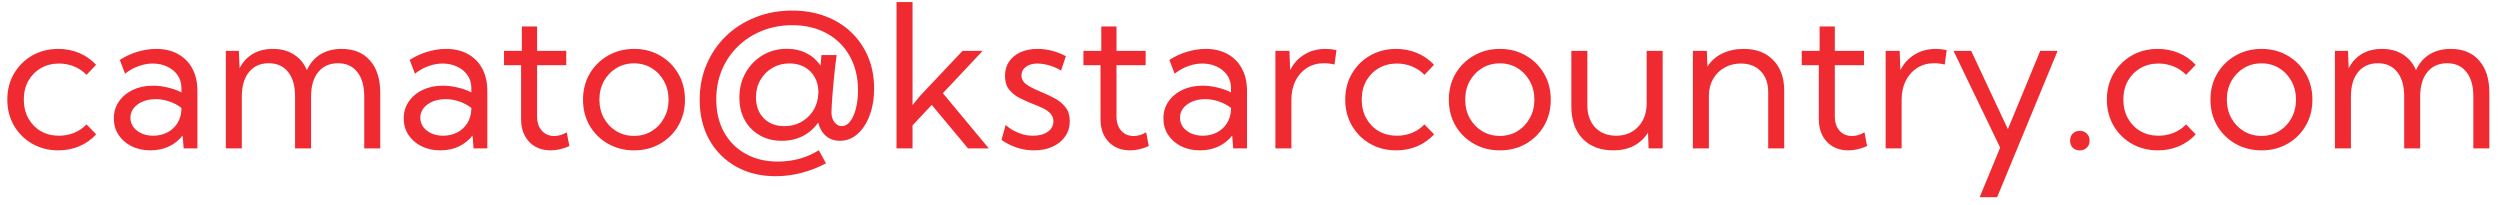 <svg width="219" height="18" viewBox="0 0 219 18" fill="none" xmlns="http://www.w3.org/2000/svg">
<path d="M8.425 11.77C8.009 12.22 7.517 12.567 6.947 12.812C6.377 13.051 5.765 13.171 5.11 13.171C4.261 13.171 3.498 12.977 2.82 12.59C2.148 12.203 1.615 11.673 1.222 11.001C0.835 10.328 0.641 9.571 0.641 8.728C0.641 7.879 0.835 7.121 1.222 6.455C1.615 5.782 2.148 5.253 2.82 4.865C3.498 4.478 4.261 4.284 5.11 4.284C5.759 4.284 6.369 4.404 6.938 4.643C7.508 4.882 8.001 5.227 8.417 5.677L7.579 6.557C7.277 6.238 6.916 5.993 6.494 5.822C6.078 5.651 5.637 5.566 5.17 5.566C4.572 5.566 4.039 5.703 3.572 5.976C3.11 6.244 2.746 6.614 2.478 7.087C2.216 7.56 2.085 8.104 2.085 8.719C2.085 9.334 2.216 9.881 2.478 10.36C2.746 10.838 3.11 11.214 3.572 11.488C4.039 11.755 4.572 11.889 5.17 11.889C5.637 11.889 6.081 11.804 6.503 11.633C6.924 11.456 7.283 11.211 7.579 10.898L8.425 11.77ZM17.295 13H16.09L15.996 11.872C15.683 12.277 15.284 12.595 14.8 12.829C14.316 13.057 13.774 13.171 13.176 13.171C12.561 13.171 12.011 13.051 11.527 12.812C11.043 12.567 10.661 12.234 10.382 11.812C10.109 11.391 9.972 10.912 9.972 10.377C9.972 9.813 10.12 9.317 10.416 8.89C10.718 8.457 11.126 8.118 11.638 7.873C12.157 7.628 12.743 7.506 13.398 7.506C13.826 7.506 14.261 7.56 14.706 7.668C15.15 7.771 15.546 7.913 15.894 8.095V7.736C15.894 7.281 15.78 6.893 15.552 6.574C15.324 6.25 15.019 6.002 14.637 5.831C14.256 5.654 13.834 5.566 13.373 5.566C12.974 5.566 12.567 5.64 12.151 5.788C11.735 5.931 11.336 6.153 10.955 6.455L10.493 5.25C10.989 4.931 11.51 4.691 12.057 4.532C12.604 4.367 13.145 4.284 13.68 4.284C14.421 4.284 15.059 4.435 15.595 4.737C16.136 5.033 16.554 5.458 16.851 6.01C17.147 6.557 17.295 7.207 17.295 7.958V13ZM13.424 11.889C13.863 11.889 14.264 11.798 14.629 11.616C14.993 11.433 15.29 11.171 15.518 10.83C15.745 10.482 15.871 10.072 15.894 9.599V9.454C15.58 9.209 15.227 9.021 14.834 8.89C14.447 8.753 14.051 8.685 13.646 8.685C13.014 8.685 12.484 8.839 12.057 9.146C11.635 9.454 11.425 9.844 11.425 10.317C11.425 10.613 11.51 10.881 11.681 11.12C11.857 11.359 12.097 11.547 12.399 11.684C12.701 11.821 13.042 11.889 13.424 11.889ZM33.308 13H31.907V8.446C31.907 7.528 31.704 6.816 31.3 6.309C30.901 5.797 30.337 5.54 29.608 5.54C28.873 5.54 28.295 5.799 27.873 6.318C27.458 6.831 27.25 7.54 27.25 8.446V13H25.848V8.446C25.848 7.528 25.646 6.816 25.242 6.309C24.837 5.797 24.27 5.54 23.541 5.54C22.806 5.54 22.228 5.799 21.807 6.318C21.391 6.831 21.183 7.54 21.183 8.446V13H19.782V4.455H20.927L20.986 5.985C21.271 5.426 21.659 5.005 22.148 4.72C22.644 4.429 23.228 4.284 23.9 4.284C24.618 4.284 25.23 4.447 25.737 4.771C26.25 5.09 26.632 5.549 26.882 6.147C27.162 5.537 27.557 5.076 28.07 4.763C28.588 4.444 29.206 4.284 29.924 4.284C30.99 4.284 31.818 4.623 32.411 5.301C33.009 5.973 33.308 6.913 33.308 8.121V13ZM42.69 13H41.486L41.392 11.872C41.078 12.277 40.679 12.595 40.195 12.829C39.711 13.057 39.17 13.171 38.572 13.171C37.956 13.171 37.407 13.051 36.923 12.812C36.438 12.567 36.057 12.234 35.778 11.812C35.504 11.391 35.367 10.912 35.367 10.377C35.367 9.813 35.516 9.317 35.812 8.89C36.114 8.457 36.521 8.118 37.034 7.873C37.552 7.628 38.139 7.506 38.794 7.506C39.221 7.506 39.657 7.56 40.101 7.668C40.546 7.771 40.942 7.913 41.289 8.095V7.736C41.289 7.281 41.175 6.893 40.947 6.574C40.719 6.25 40.415 6.002 40.033 5.831C39.651 5.654 39.23 5.566 38.768 5.566C38.37 5.566 37.962 5.64 37.546 5.788C37.13 5.931 36.732 6.153 36.35 6.455L35.889 5.25C36.384 4.931 36.906 4.691 37.452 4.532C37.999 4.367 38.54 4.284 39.076 4.284C39.816 4.284 40.455 4.435 40.99 4.737C41.531 5.033 41.95 5.458 42.246 6.01C42.542 6.557 42.69 7.207 42.69 7.958V13ZM38.82 11.889C39.258 11.889 39.66 11.798 40.024 11.616C40.389 11.433 40.685 11.171 40.913 10.83C41.141 10.482 41.266 10.072 41.289 9.599V9.454C40.976 9.209 40.623 9.021 40.23 8.89C39.842 8.753 39.446 8.685 39.042 8.685C38.409 8.685 37.88 8.839 37.452 9.146C37.031 9.454 36.82 9.844 36.82 10.317C36.82 10.613 36.906 10.881 37.076 11.12C37.253 11.359 37.492 11.547 37.794 11.684C38.096 11.821 38.438 11.889 38.82 11.889ZM49.877 12.795C49.313 13.046 48.763 13.171 48.227 13.171C47.715 13.171 47.265 13.06 46.877 12.838C46.49 12.61 46.188 12.294 45.972 11.889C45.755 11.479 45.647 11.003 45.647 10.462V5.711H44.152V4.455H45.715V2.319H47.048V4.455H49.603V5.711H47.048V10.206C47.048 10.719 47.185 11.132 47.459 11.445C47.738 11.758 48.102 11.915 48.552 11.915C48.917 11.915 49.281 11.807 49.646 11.59L49.877 12.795ZM55.55 13.171C54.702 13.171 53.938 12.977 53.261 12.59C52.583 12.203 52.047 11.675 51.654 11.009C51.267 10.337 51.073 9.576 51.073 8.728C51.073 7.884 51.267 7.13 51.654 6.463C52.047 5.791 52.583 5.261 53.261 4.874C53.938 4.481 54.702 4.284 55.55 4.284C56.399 4.284 57.16 4.481 57.832 4.874C58.504 5.261 59.034 5.791 59.421 6.463C59.809 7.13 60.002 7.884 60.002 8.728C60.002 9.576 59.809 10.337 59.421 11.009C59.034 11.675 58.504 12.203 57.832 12.59C57.16 12.977 56.399 13.171 55.55 13.171ZM55.542 11.906C56.117 11.906 56.633 11.767 57.089 11.488C57.544 11.208 57.903 10.83 58.165 10.351C58.433 9.873 58.567 9.331 58.567 8.728C58.567 8.124 58.433 7.583 58.165 7.104C57.903 6.625 57.544 6.247 57.089 5.968C56.633 5.688 56.117 5.549 55.542 5.549C54.967 5.549 54.448 5.688 53.987 5.968C53.531 6.247 53.169 6.625 52.902 7.104C52.64 7.583 52.508 8.124 52.508 8.728C52.508 9.331 52.64 9.873 52.902 10.351C53.169 10.83 53.531 11.208 53.987 11.488C54.448 11.767 54.967 11.906 55.542 11.906ZM68.496 12.334C67.761 12.334 67.115 12.174 66.556 11.855C65.998 11.536 65.559 11.092 65.24 10.522C64.927 9.952 64.77 9.294 64.77 8.548C64.77 7.739 64.953 7.013 65.317 6.369C65.682 5.725 66.178 5.216 66.804 4.84C67.436 4.464 68.146 4.276 68.932 4.276C69.581 4.276 70.157 4.407 70.658 4.669C71.165 4.925 71.572 5.29 71.88 5.762L71.957 4.823H73.29C73.244 5.153 73.199 5.512 73.153 5.899C73.113 6.281 73.073 6.671 73.033 7.07C72.999 7.463 72.965 7.842 72.931 8.206C72.902 8.571 72.88 8.898 72.862 9.189C72.846 9.474 72.837 9.699 72.837 9.864C72.837 10.2 72.925 10.482 73.102 10.71C73.278 10.938 73.492 11.052 73.743 11.052C74.016 11.052 74.258 10.915 74.469 10.642C74.686 10.368 74.853 9.995 74.973 9.522C75.099 9.049 75.161 8.517 75.161 7.924C75.161 6.779 74.922 5.78 74.443 4.925C73.965 4.065 73.293 3.398 72.427 2.926C71.567 2.447 70.558 2.208 69.402 2.208C68.451 2.208 67.57 2.37 66.761 2.695C65.953 3.02 65.246 3.475 64.642 4.062C64.044 4.643 63.577 5.33 63.241 6.121C62.911 6.913 62.745 7.776 62.745 8.71C62.745 9.799 62.97 10.753 63.42 11.573C63.87 12.388 64.5 13.02 65.309 13.47C66.118 13.926 67.061 14.154 68.137 14.154C69.47 14.154 70.666 13.823 71.726 13.162L72.358 14.307C70.917 15.059 69.447 15.435 67.949 15.435C66.633 15.435 65.474 15.153 64.471 14.589C63.474 14.025 62.694 13.242 62.13 12.239C61.572 11.231 61.293 10.066 61.293 8.745C61.293 7.622 61.495 6.588 61.899 5.643C62.304 4.691 62.871 3.863 63.6 3.156C64.335 2.45 65.195 1.903 66.18 1.516C67.166 1.123 68.237 0.926 69.393 0.926C70.453 0.926 71.421 1.091 72.299 1.422C73.176 1.752 73.933 2.222 74.572 2.832C75.21 3.441 75.702 4.162 76.05 4.993C76.397 5.825 76.571 6.742 76.571 7.745C76.571 8.628 76.44 9.417 76.178 10.112C75.922 10.801 75.566 11.345 75.11 11.744C74.66 12.137 74.147 12.334 73.572 12.334C73.093 12.334 72.689 12.194 72.358 11.915C72.028 11.63 71.8 11.237 71.675 10.736C71.316 11.248 70.863 11.644 70.316 11.923C69.775 12.197 69.168 12.334 68.496 12.334ZM68.71 11.052C69.217 11.052 69.678 10.946 70.094 10.736C70.51 10.519 70.855 10.226 71.128 9.855C71.401 9.479 71.575 9.055 71.649 8.582L71.692 8.087C71.692 7.58 71.584 7.138 71.367 6.762C71.156 6.381 70.86 6.084 70.478 5.874C70.103 5.663 69.664 5.557 69.163 5.557C68.604 5.557 68.103 5.688 67.659 5.95C67.214 6.207 66.864 6.56 66.608 7.01C66.351 7.454 66.223 7.958 66.223 8.522C66.223 9.28 66.451 9.893 66.907 10.36C67.362 10.821 67.963 11.052 68.71 11.052ZM79.938 13H78.536V0.183H79.938V9.206L80.604 8.394L84.321 4.455H86.082L82.595 8.164L86.62 13H84.8L81.621 9.189L79.938 10.983V13ZM87.731 12.257L88.098 10.941C88.303 11.134 88.537 11.302 88.799 11.445C89.061 11.587 89.337 11.698 89.628 11.778C89.918 11.852 90.212 11.889 90.508 11.889C91.038 11.889 91.465 11.772 91.79 11.539C92.114 11.305 92.277 11.001 92.277 10.624C92.277 10.351 92.191 10.126 92.02 9.949C91.855 9.767 91.636 9.611 91.362 9.479C91.089 9.348 90.796 9.223 90.482 9.104C90.1 8.955 89.722 8.787 89.346 8.599C88.97 8.411 88.656 8.164 88.406 7.856C88.161 7.548 88.038 7.144 88.038 6.643C88.038 6.164 88.158 5.748 88.397 5.395C88.636 5.042 88.97 4.768 89.397 4.575C89.83 4.381 90.326 4.284 90.884 4.284C91.727 4.284 92.556 4.495 93.37 4.917L92.952 6.181C92.769 6.062 92.559 5.956 92.319 5.865C92.08 5.768 91.835 5.694 91.585 5.643C91.334 5.592 91.097 5.566 90.875 5.566C90.459 5.566 90.123 5.663 89.867 5.856C89.611 6.044 89.482 6.298 89.482 6.617C89.482 6.799 89.534 6.967 89.636 7.121C89.745 7.269 89.924 7.417 90.175 7.565C90.425 7.714 90.773 7.879 91.217 8.061C91.61 8.221 91.998 8.403 92.379 8.608C92.761 8.807 93.077 9.066 93.328 9.386C93.584 9.699 93.712 10.109 93.712 10.616C93.712 11.117 93.578 11.562 93.311 11.949C93.049 12.331 92.681 12.63 92.208 12.846C91.741 13.063 91.2 13.171 90.585 13.171C89.565 13.171 88.614 12.866 87.731 12.257ZM100.634 12.795C100.07 13.046 99.52 13.171 98.984 13.171C98.472 13.171 98.022 13.06 97.634 12.838C97.247 12.61 96.945 12.294 96.728 11.889C96.512 11.479 96.404 11.003 96.404 10.462V5.711H94.908V4.455H96.472V2.319H97.805V4.455H100.36V5.711H97.805V10.206C97.805 10.719 97.942 11.132 98.215 11.445C98.495 11.758 98.859 11.915 99.309 11.915C99.674 11.915 100.038 11.807 100.403 11.59L100.634 12.795ZM109.238 13H108.033L107.939 11.872C107.626 12.277 107.227 12.595 106.743 12.829C106.259 13.057 105.718 13.171 105.12 13.171C104.504 13.171 103.955 13.051 103.47 12.812C102.986 12.567 102.605 12.234 102.325 11.812C102.052 11.391 101.915 10.912 101.915 10.377C101.915 9.813 102.063 9.317 102.36 8.89C102.662 8.457 103.069 8.118 103.582 7.873C104.1 7.628 104.687 7.506 105.342 7.506C105.769 7.506 106.205 7.56 106.649 7.668C107.094 7.771 107.489 7.913 107.837 8.095V7.736C107.837 7.281 107.723 6.893 107.495 6.574C107.267 6.25 106.962 6.002 106.581 5.831C106.199 5.654 105.778 5.566 105.316 5.566C104.917 5.566 104.51 5.64 104.094 5.788C103.678 5.931 103.28 6.153 102.898 6.455L102.437 5.25C102.932 4.931 103.453 4.691 104 4.532C104.547 4.367 105.088 4.284 105.624 4.284C106.364 4.284 107.002 4.435 107.538 4.737C108.079 5.033 108.498 5.458 108.794 6.01C109.09 6.557 109.238 7.207 109.238 7.958V13ZM105.367 11.889C105.806 11.889 106.208 11.798 106.572 11.616C106.937 11.433 107.233 11.171 107.461 10.83C107.689 10.482 107.814 10.072 107.837 9.599V9.454C107.524 9.209 107.17 9.021 106.777 8.89C106.39 8.753 105.994 8.685 105.59 8.685C104.957 8.685 104.427 8.839 104 9.146C103.579 9.454 103.368 9.844 103.368 10.317C103.368 10.613 103.453 10.881 103.624 11.12C103.801 11.359 104.04 11.547 104.342 11.684C104.644 11.821 104.986 11.889 105.367 11.889ZM113.126 13H111.725V4.455H112.955L113.015 6.147C113.311 5.56 113.727 5.104 114.263 4.78C114.804 4.449 115.425 4.284 116.125 4.284C116.279 4.284 116.436 4.293 116.595 4.31C116.755 4.327 116.914 4.353 117.074 4.387L116.903 5.651C116.59 5.577 116.279 5.54 115.972 5.54C115.413 5.54 114.918 5.677 114.485 5.95C114.058 6.224 113.724 6.6 113.485 7.078C113.246 7.557 113.126 8.107 113.126 8.728V13ZM125.627 11.77C125.212 12.22 124.719 12.567 124.149 12.812C123.58 13.051 122.967 13.171 122.312 13.171C121.463 13.171 120.7 12.977 120.022 12.59C119.35 12.203 118.817 11.673 118.424 11.001C118.037 10.328 117.843 9.571 117.843 8.728C117.843 7.879 118.037 7.121 118.424 6.455C118.817 5.782 119.35 5.253 120.022 4.865C120.7 4.478 121.463 4.284 122.312 4.284C122.961 4.284 123.571 4.404 124.141 4.643C124.71 4.882 125.203 5.227 125.619 5.677L124.781 6.557C124.48 6.238 124.118 5.993 123.696 5.822C123.28 5.651 122.839 5.566 122.372 5.566C121.774 5.566 121.241 5.703 120.774 5.976C120.312 6.244 119.948 6.614 119.68 7.087C119.418 7.56 119.287 8.104 119.287 8.719C119.287 9.334 119.418 9.881 119.68 10.36C119.948 10.838 120.312 11.214 120.774 11.488C121.241 11.755 121.774 11.889 122.372 11.889C122.839 11.889 123.283 11.804 123.705 11.633C124.126 11.456 124.485 11.211 124.781 10.898L125.627 11.77ZM131.395 13.171C130.546 13.171 129.783 12.977 129.105 12.59C128.427 12.203 127.892 11.675 127.499 11.009C127.111 10.337 126.918 9.576 126.918 8.728C126.918 7.884 127.111 7.13 127.499 6.463C127.892 5.791 128.427 5.261 129.105 4.874C129.783 4.481 130.546 4.284 131.395 4.284C132.244 4.284 133.005 4.481 133.677 4.874C134.349 5.261 134.879 5.791 135.266 6.463C135.653 7.13 135.847 7.884 135.847 8.728C135.847 9.576 135.653 10.337 135.266 11.009C134.879 11.675 134.349 12.203 133.677 12.59C133.005 12.977 132.244 13.171 131.395 13.171ZM131.387 11.906C131.962 11.906 132.478 11.767 132.933 11.488C133.389 11.208 133.748 10.83 134.01 10.351C134.278 9.873 134.412 9.331 134.412 8.728C134.412 8.124 134.278 7.583 134.01 7.104C133.748 6.625 133.389 6.247 132.933 5.968C132.478 5.688 131.962 5.549 131.387 5.549C130.811 5.549 130.293 5.688 129.832 5.968C129.376 6.247 129.014 6.625 128.746 7.104C128.484 7.583 128.353 8.124 128.353 8.728C128.353 9.331 128.484 9.873 128.746 10.351C129.014 10.83 129.376 11.208 129.832 11.488C130.293 11.767 130.811 11.906 131.387 11.906ZM145.648 13H144.418L144.366 11.616C144.053 12.117 143.64 12.502 143.127 12.769C142.62 13.037 142.019 13.171 141.324 13.171C140.191 13.171 139.294 12.829 138.633 12.146C137.978 11.456 137.65 10.516 137.65 9.326V4.455H139.052V9.223C139.052 10.032 139.279 10.679 139.735 11.163C140.197 11.647 140.809 11.889 141.572 11.889C142.37 11.889 143.014 11.627 143.503 11.103C143.999 10.579 144.247 9.895 144.247 9.052V4.455H145.648V13ZM156.295 13H154.894V8.07C154.894 7.301 154.677 6.691 154.244 6.241C153.817 5.791 153.233 5.566 152.493 5.566C151.963 5.566 151.487 5.686 151.066 5.925C150.644 6.158 150.311 6.489 150.066 6.916C149.821 7.343 149.698 7.839 149.698 8.403V13H148.297V4.455H149.519L149.57 5.839C149.884 5.338 150.317 4.954 150.869 4.686C151.427 4.418 152.054 4.284 152.749 4.284C153.837 4.284 154.7 4.612 155.338 5.267C155.976 5.922 156.295 6.805 156.295 7.916V13ZM163.558 12.795C162.994 13.046 162.445 13.171 161.909 13.171C161.396 13.171 160.946 13.06 160.559 12.838C160.172 12.61 159.87 12.294 159.653 11.889C159.437 11.479 159.329 11.003 159.329 10.462V5.711H157.833V4.455H159.397V2.319H160.73V4.455H163.285V5.711H160.73V10.206C160.73 10.719 160.867 11.132 161.14 11.445C161.419 11.758 161.784 11.915 162.234 11.915C162.598 11.915 162.963 11.807 163.328 11.59L163.558 12.795ZM166.583 13H165.182V4.455H166.412L166.472 6.147C166.768 5.56 167.184 5.104 167.72 4.78C168.261 4.449 168.882 4.284 169.583 4.284C169.736 4.284 169.893 4.293 170.052 4.31C170.212 4.327 170.372 4.353 170.531 4.387L170.36 5.651C170.047 5.577 169.736 5.54 169.429 5.54C168.87 5.54 168.375 5.677 167.942 5.95C167.515 6.224 167.181 6.6 166.942 7.078C166.703 7.557 166.583 8.107 166.583 8.728V13ZM174.949 17.273H173.419L175.214 12.932L171.129 4.455H172.676L175.889 11.317L178.726 4.455H180.247L174.949 17.273ZM182.186 13.171C181.936 13.171 181.731 13.094 181.571 12.94C181.417 12.781 181.34 12.576 181.34 12.325C181.34 12.069 181.417 11.861 181.571 11.701C181.731 11.542 181.936 11.462 182.186 11.462C182.437 11.462 182.642 11.542 182.802 11.701C182.967 11.861 183.049 12.069 183.049 12.325C183.049 12.576 182.967 12.781 182.802 12.94C182.642 13.094 182.437 13.171 182.186 13.171ZM192.346 11.77C191.93 12.22 191.438 12.567 190.868 12.812C190.298 13.051 189.686 13.171 189.031 13.171C188.182 13.171 187.419 12.977 186.741 12.59C186.069 12.203 185.536 11.673 185.143 11.001C184.755 10.328 184.562 9.571 184.562 8.728C184.562 7.879 184.755 7.121 185.143 6.455C185.536 5.782 186.069 5.253 186.741 4.865C187.419 4.478 188.182 4.284 189.031 4.284C189.68 4.284 190.29 4.404 190.859 4.643C191.429 4.882 191.922 5.227 192.338 5.677L191.5 6.557C191.198 6.238 190.837 5.993 190.415 5.822C189.999 5.651 189.558 5.566 189.091 5.566C188.492 5.566 187.96 5.703 187.493 5.976C187.031 6.244 186.667 6.614 186.399 7.087C186.137 7.56 186.006 8.104 186.006 8.719C186.006 9.334 186.137 9.881 186.399 10.36C186.667 10.838 187.031 11.214 187.493 11.488C187.96 11.755 188.492 11.889 189.091 11.889C189.558 11.889 190.002 11.804 190.424 11.633C190.845 11.456 191.204 11.211 191.5 10.898L192.346 11.77ZM198.114 13.171C197.265 13.171 196.502 12.977 195.824 12.59C195.146 12.203 194.611 11.675 194.218 11.009C193.83 10.337 193.636 9.576 193.636 8.728C193.636 7.884 193.83 7.13 194.218 6.463C194.611 5.791 195.146 5.261 195.824 4.874C196.502 4.481 197.265 4.284 198.114 4.284C198.963 4.284 199.723 4.481 200.396 4.874C201.068 5.261 201.597 5.791 201.985 6.463C202.372 7.13 202.566 7.884 202.566 8.728C202.566 9.576 202.372 10.337 201.985 11.009C201.597 11.675 201.068 12.203 200.396 12.59C199.723 12.977 198.963 13.171 198.114 13.171ZM198.105 11.906C198.681 11.906 199.196 11.767 199.652 11.488C200.108 11.208 200.467 10.83 200.729 10.351C200.997 9.873 201.13 9.331 201.13 8.728C201.13 8.124 200.997 7.583 200.729 7.104C200.467 6.625 200.108 6.247 199.652 5.968C199.196 5.688 198.681 5.549 198.105 5.549C197.53 5.549 197.012 5.688 196.55 5.968C196.095 6.247 195.733 6.625 195.465 7.104C195.203 7.583 195.072 8.124 195.072 8.728C195.072 9.331 195.203 9.873 195.465 10.351C195.733 10.83 196.095 11.208 196.55 11.488C197.012 11.767 197.53 11.906 198.105 11.906ZM218.066 13H216.665V8.446C216.665 7.528 216.463 6.816 216.058 6.309C215.66 5.797 215.096 5.54 214.366 5.54C213.632 5.54 213.053 5.799 212.632 6.318C212.216 6.831 212.008 7.54 212.008 8.446V13H210.607V8.446C210.607 7.528 210.404 6.816 210 6.309C209.596 5.797 209.029 5.54 208.3 5.54C207.565 5.54 206.986 5.799 206.565 6.318C206.149 6.831 205.941 7.54 205.941 8.446V13H204.54V4.455H205.685L205.745 5.985C206.029 5.426 206.417 5.005 206.907 4.72C207.402 4.429 207.986 4.284 208.658 4.284C209.376 4.284 209.989 4.447 210.496 4.771C211.008 5.09 211.39 5.549 211.641 6.147C211.92 5.537 212.316 5.076 212.828 4.763C213.347 4.444 213.965 4.284 214.683 4.284C215.748 4.284 216.577 4.623 217.169 5.301C217.767 5.973 218.066 6.913 218.066 8.121V13Z" fill="#EF2A31"/>
</svg>
